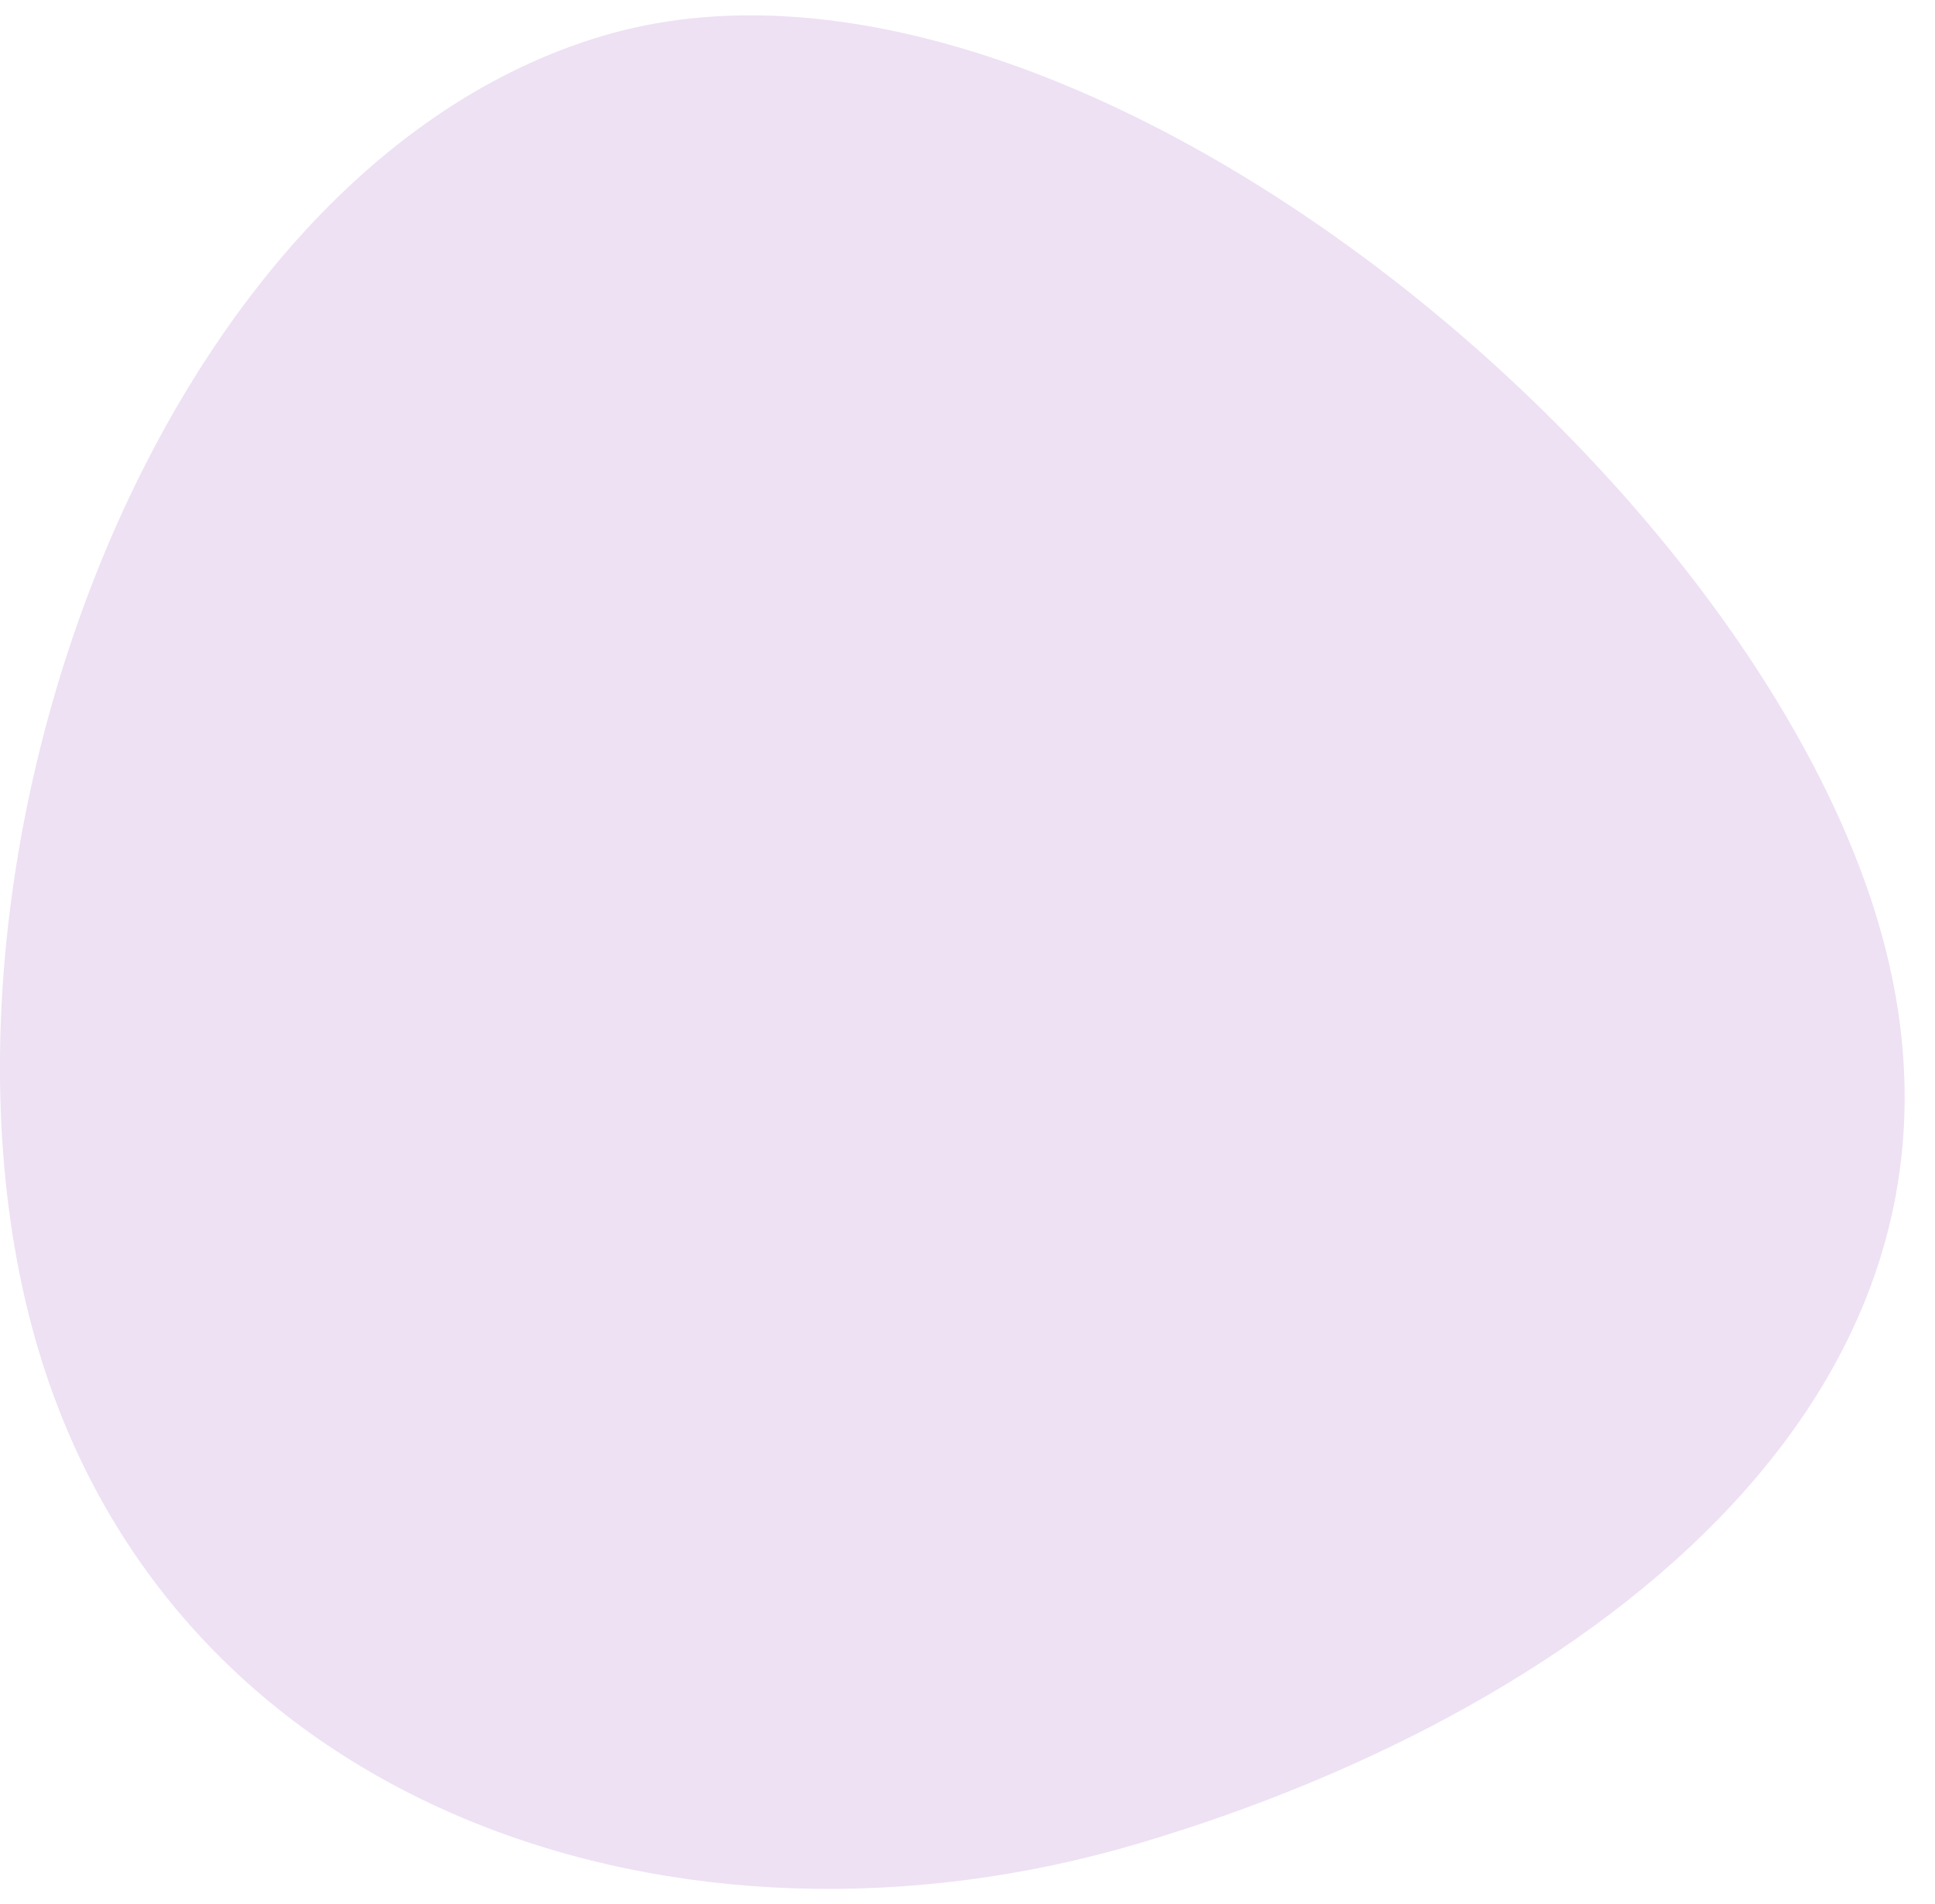 <svg xmlns="http://www.w3.org/2000/svg" width="63" height="62" fill="none"><path fill="#EDE1F3" d="M61.147 30.017c2.233 7.523-.04 13.893-4.738 18.955-4.71 5.076-11.858 8.828-19.318 11.042C22.21 64.43 5.714 58.986 1.24 43.911-1.008 36.34-.115 26.74 3.213 18.471 6.544 10.2 12.277 3.348 19.628 1.167 26.962-1.01 36.194 2.348 44.214 8.24c8.008 5.883 14.688 14.21 16.933 21.777Z"/></svg>